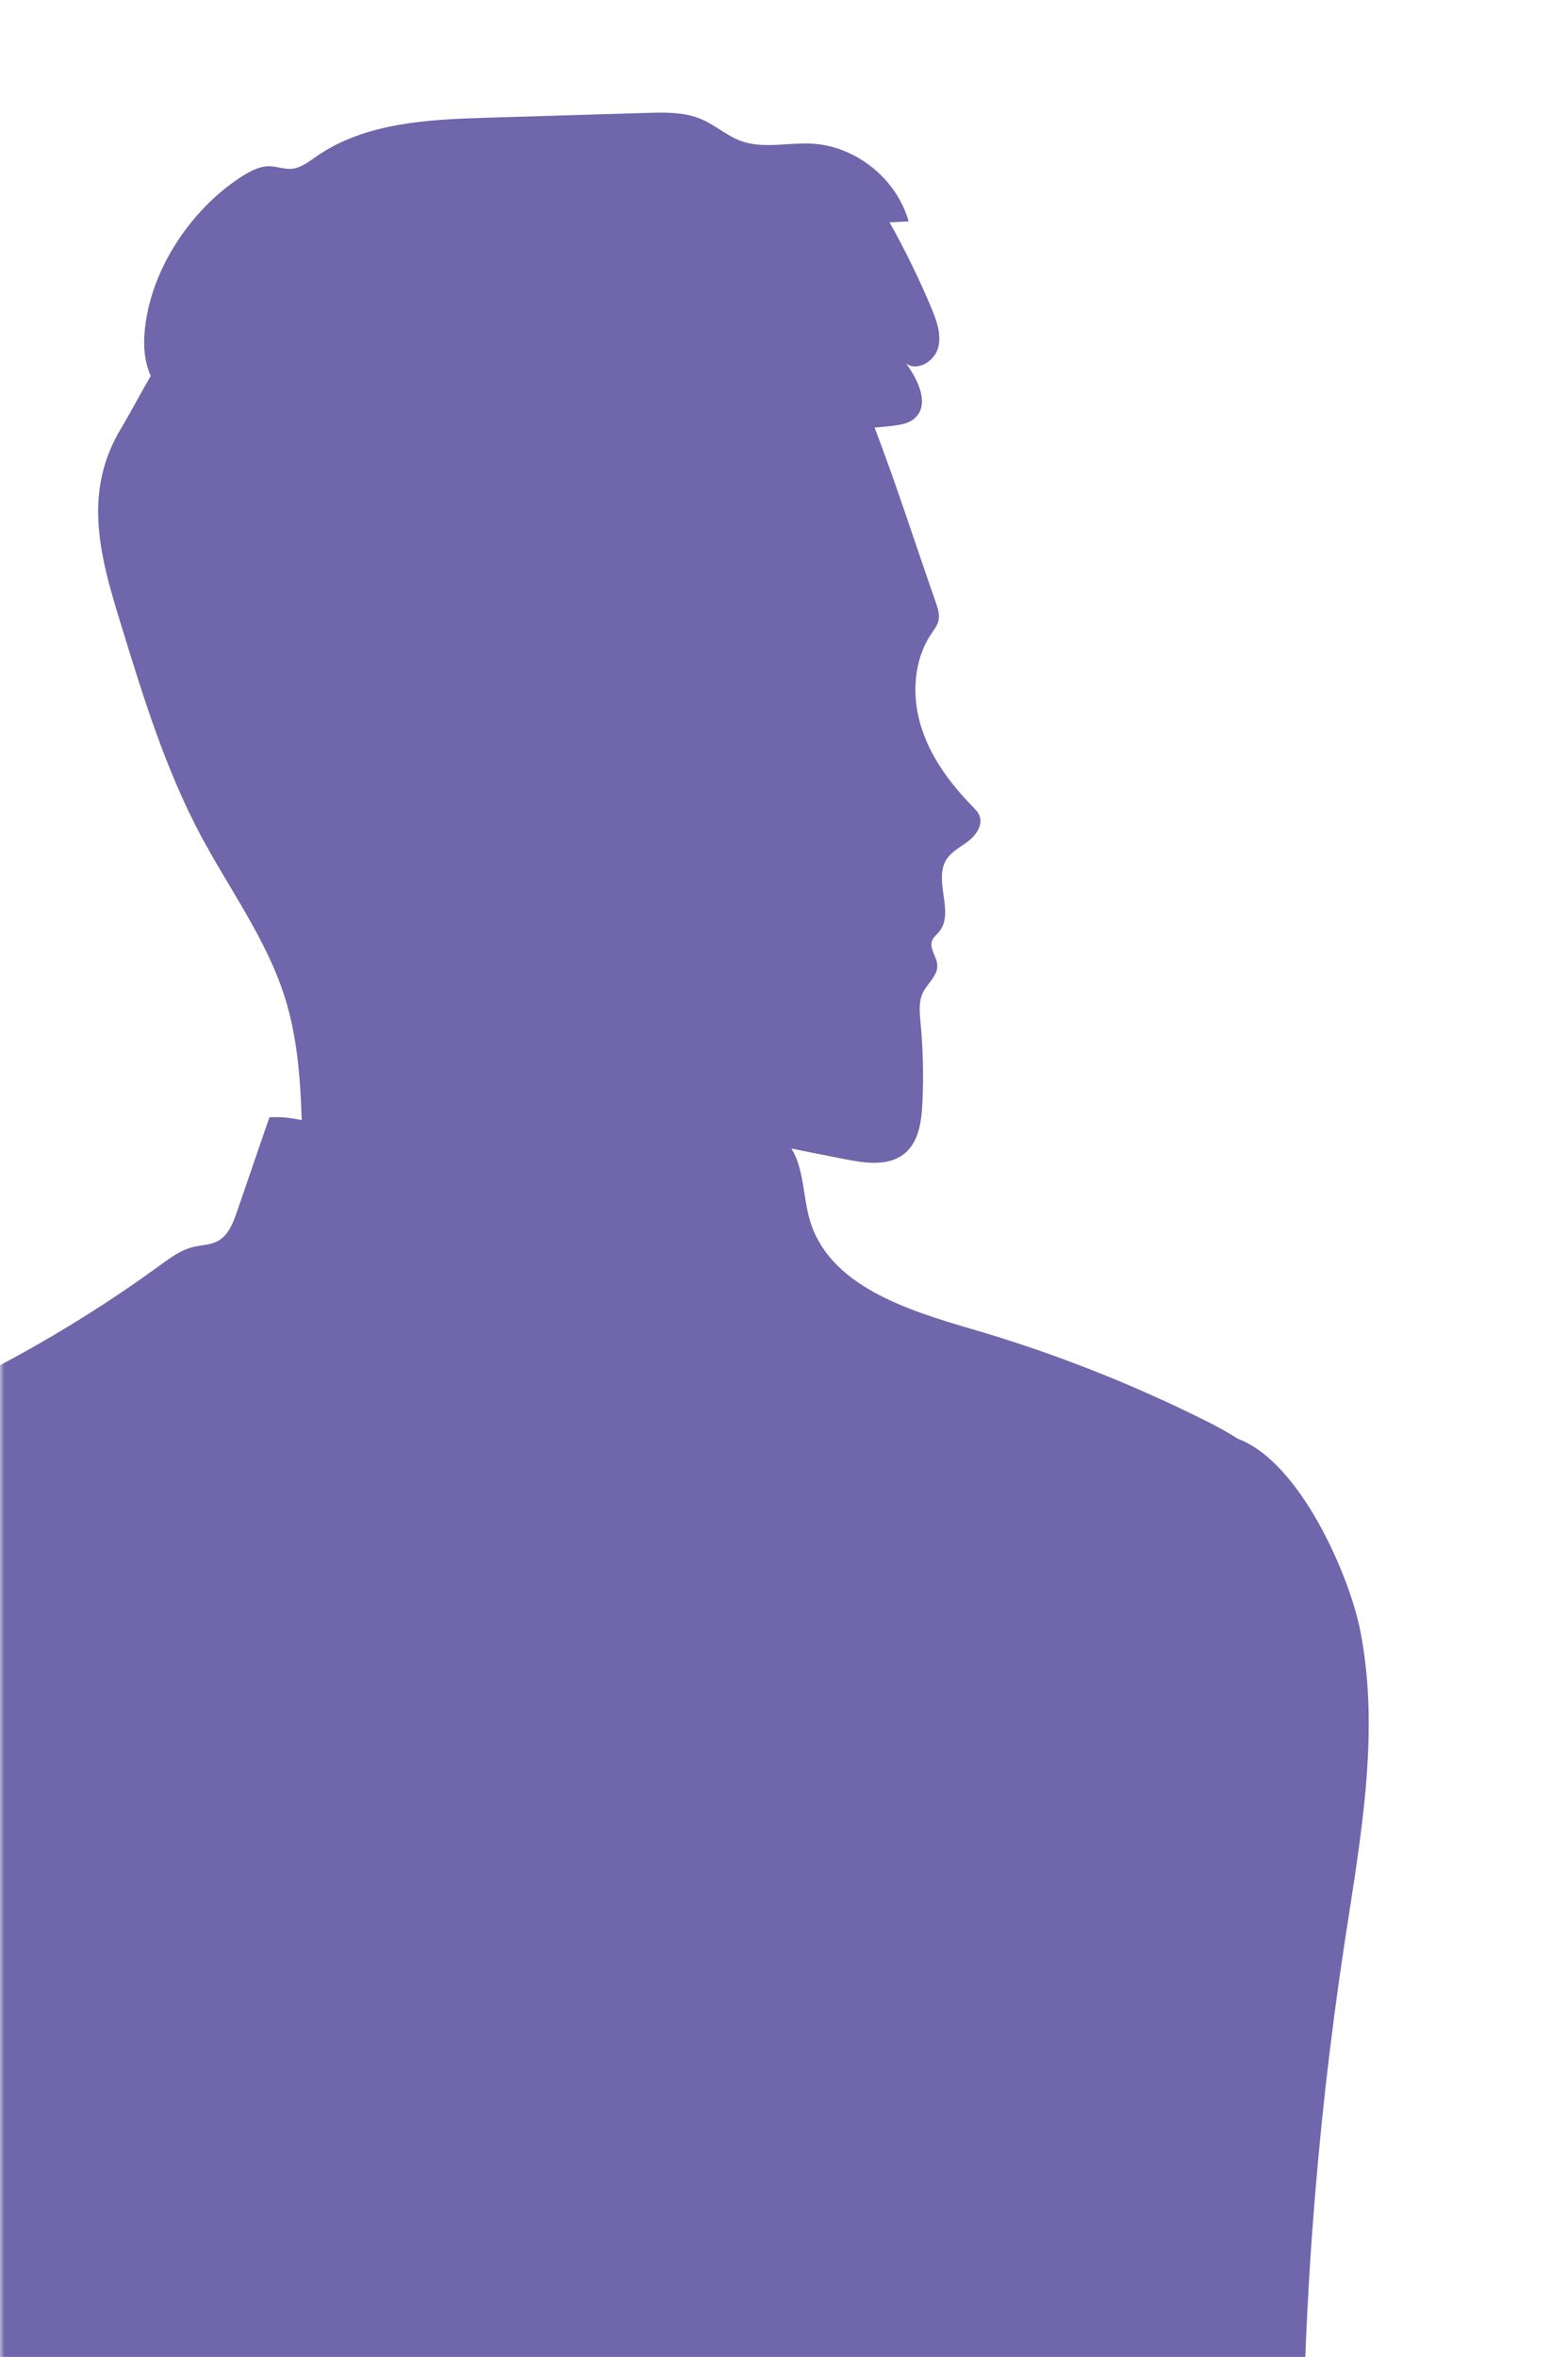 <svg width="181" height="272" viewBox="0 0 181 272" fill="none" xmlns="http://www.w3.org/2000/svg">
<g clip-path="url(#clip0_878_699)">
<mask id="mask0_878_699" style="mask-type:alpha" maskUnits="userSpaceOnUse" x="0" y="0" width="181" height="354">
<rect width="181" height="354" fill="#D9D9D9"/>
</mask>
<g mask="url(#mask0_878_699)">
<path d="M-40.408 310.751C-38.829 310.37 -37.25 309.992 -35.668 309.611C-36.591 307.827 -37.515 306.042 -38.438 304.255C-37.015 301.295 -35.518 298.37 -33.989 295.458C-29.137 312.071 -19.541 326.733 -16.021 343.973C-15.959 344.277 -15.903 344.584 -15.844 344.888C-26.422 331.953 -38.562 315.965 -40.408 310.751ZM164.715 453.817C164.883 453.354 165.027 452.884 165.141 452.402C166.482 446.784 163.553 441.112 160.745 436.188C160.295 435.399 159.86 434.566 159.416 433.721C162.01 431.81 164.515 429.736 167 427.668C156.913 396.815 158.125 362.959 151.185 331.087C150.705 328.889 150.185 326.662 150.273 324.405C150.429 320.284 152.196 315.061 149.05 312.783C152.437 311.835 151.843 306.488 151.129 302.745C150.479 299.336 150.402 295.833 150.373 292.35C150.17 269.553 151.787 246.736 155.205 224.244C157.019 212.306 159.339 200.067 157.031 188.233C155.805 181.944 150.149 168.766 142.909 166.048C141.754 165.313 140.545 164.651 139.327 164.039C130.638 159.679 121.554 156.111 112.223 153.39C104.635 151.174 95.604 148.341 93.452 140.702C92.693 138.005 92.767 134.764 91.355 132.546C93.437 132.971 95.522 133.382 97.604 133.789C99.927 134.247 102.606 134.622 104.433 133.107C106.059 131.76 106.376 129.414 106.476 127.302C106.623 124.203 106.553 121.096 106.262 118.009C106.153 116.848 106.024 115.619 106.529 114.567C107.059 113.468 108.261 112.603 108.197 111.383C108.147 110.402 107.247 109.477 107.594 108.562C107.75 108.148 108.126 107.867 108.405 107.528C110.229 105.336 107.738 101.681 109.22 99.244C109.808 98.272 110.896 97.752 111.796 97.058C112.69 96.361 113.475 95.209 113.067 94.146C112.905 93.72 112.57 93.386 112.252 93.058C109.67 90.418 107.406 87.357 106.315 83.821C105.224 80.285 105.441 76.22 107.5 73.151C107.817 72.678 108.185 72.212 108.32 71.656C108.497 70.924 108.247 70.164 107.997 69.452C105.659 62.764 103.491 55.985 100.968 49.365C100.965 49.359 100.959 49.353 100.959 49.347C101.63 49.276 102.3 49.232 102.971 49.149C103.9 49.037 104.891 48.892 105.591 48.266C107.344 46.706 106 43.84 104.594 41.959C105.9 42.889 107.85 41.713 108.282 40.163C108.714 38.615 108.117 36.981 107.494 35.498C106.076 32.13 104.474 28.843 102.686 25.658C103.418 25.623 104.153 25.584 104.885 25.549C103.497 20.607 98.748 16.816 93.643 16.571C90.926 16.441 88.094 17.203 85.535 16.27C83.903 15.673 82.574 14.444 80.977 13.759C79.007 12.917 76.789 12.967 74.649 13.032C68.541 13.215 62.433 13.399 56.322 13.582C49.464 13.786 42.174 14.125 36.531 18.048C35.631 18.672 34.719 19.407 33.631 19.484C32.799 19.543 31.99 19.209 31.155 19.186C30.005 19.153 28.929 19.72 27.955 20.338C21.874 24.208 16.951 31.696 16.648 39.058C16.578 40.765 16.869 42.18 17.404 43.386C16.222 45.397 15.139 47.489 13.881 49.598C12.043 52.691 11.222 56.076 11.337 59.683C11.475 63.955 12.743 68.096 13.998 72.179C16.53 80.421 19.089 88.722 23.13 96.335C26.45 102.588 30.776 108.39 32.896 115.152C34.322 119.701 34.675 124.487 34.831 129.273C33.608 128.995 32.352 128.868 31.099 128.942C29.849 132.575 28.599 136.209 27.352 139.842C26.908 141.133 26.373 142.539 25.182 143.201C24.306 143.689 23.247 143.671 22.277 143.913C20.862 144.262 19.657 145.157 18.48 146.013C0.668 158.988 -19.944 168.06 -41.514 172.417C-42.467 172.609 -43.52 172.854 -44.064 173.664C-44.205 173.873 -44.287 174.11 -44.358 174.352C-44.531 174.231 -44.652 174.193 -44.711 174.252C-49.463 179.206 -50.907 186.384 -52.271 193.128C-58.92 225.995 -68.601 258.242 -81.147 289.325C-83.199 294.409 -85.352 299.558 -85.87 305.017C-86.278 309.324 -85.652 313.652 -85.025 317.932C-84.581 320.984 -84.129 324.068 -83.002 326.939C-81.579 330.57 -79.147 333.698 -76.747 336.768C-61.729 355.993 -46.71 375.215 -31.689 394.44C-31.21 395.055 -30.695 395.693 -29.978 395.991C-28.819 396.47 -27.51 395.929 -26.407 395.335C-25.728 394.972 -25.143 394.57 -24.502 394.189C-23.517 395.418 -22.505 396.609 -21.508 397.761C-22.011 404.986 -22.558 412.215 -23.008 419.591C-23.799 432.557 -26.825 445.262 -29.775 457.909C-30.333 460.314 -30.863 462.969 -29.692 465.138C-28.751 466.875 -26.925 467.9 -25.19 468.833C-21.135 471.016 -17.053 473.193 -12.898 475.184C-11.792 478.815 -10.486 482.224 -9.695 484.791C-4.969 500.164 -0.226 515.531 4.512 530.901C9.729 547.828 14.945 564.761 20.162 581.691C22.768 590.146 25.406 598.825 25.126 607.74C25.017 611.155 24.518 614.78 25.929 617.831C26.658 619.409 27.838 620.676 28.776 622.115C31.005 625.545 31.781 629.825 32.29 633.99C32.396 634.85 32.472 635.707 32.561 636.566C31.422 642.681 30.281 648.796 29.14 654.914C27.397 664.273 25.644 673.693 25.473 683.241C25.409 686.765 25.553 690.354 24.626 693.728C23.032 699.533 18.086 704.061 12.563 704.773C16.028 715.053 19.548 725.854 18.154 736.701C17.219 744 14.363 752.39 18.189 758.183C18.08 762.13 17.992 766.079 17.895 770.029C17.836 772.487 17.78 774.995 18.41 777.358C19.295 780.681 21.506 783.47 24.171 785.355C26.838 787.237 29.937 788.285 33.063 788.906C33.063 787.597 33.605 786.297 34.507 785.437C37.066 786.855 38.486 789.889 39.471 792.826C40.456 795.762 41.23 798.899 43.103 801.265C44.429 802.94 46.209 804.098 47.994 805.144C55.384 809.46 63.486 812.329 71.793 813.564C74.463 813.96 77.198 814.142 79.86 813.82C82.865 816.503 85.871 819.185 88.876 821.87C89.197 824.567 89.711 827.282 90.079 829.95C90.62 833.887 90.805 837.888 90.629 841.866C90.432 846.292 90.04 851.449 93.078 854.397C93.855 855.157 94.799 855.679 95.751 856.158C105.653 861.118 117.487 861.286 127.509 856.601C128.853 855.972 130.194 855.24 131.211 854.096C133.596 851.429 133.681 847.184 132.911 843.559C131.549 837.131 128.079 831.524 125.368 825.628C123.192 820.892 121.659 815.45 119.657 810.391C120.151 810.317 120.639 810.205 121.136 810.148C121.795 801.874 122.459 793.6 123.118 785.322C123.33 782.714 123.5 779.916 122.289 777.656C120.036 773.45 113.828 772.637 112.649 767.937C112.04 765.515 113.087 763.016 113.569 760.558C115.137 752.603 110.805 744.89 107.476 737.605C101.33 724.137 98.192 709.06 98.41 694.02C98.451 691.217 98.607 688.405 98.407 685.607C98.198 682.718 97.613 679.876 97.075 677.034C96.154 672.198 95.366 667.339 94.575 662.474C92.778 651.413 90.982 640.353 89.182 629.293C89.961 627.054 90.658 624.785 91.205 622.46C91.955 619.279 92.528 615.846 94.584 613.442C95.187 612.739 95.898 612.145 96.41 611.359C97.178 610.177 97.398 608.689 97.613 607.262C101.477 581.532 109.094 556.667 114.469 531.262C117.895 515.059 120.398 498.501 120.398 481.831C120.401 476.797 120.798 470.331 120.636 463.85C124.23 461.542 127.756 459.123 131.187 456.583C131.055 451.138 130.958 445.638 130.852 440.152C131.211 440.332 131.576 440.495 131.946 440.633C131.79 442.43 131.737 444.232 131.89 446.028C132.405 452.016 134.625 457.702 135.222 463.684C135.604 467.563 135.296 471.501 134.555 475.32C134.131 477.48 133.575 479.725 134.096 481.858C134.996 485.568 138.754 487.494 142.206 488.197C144.912 488.747 147.791 488.835 150.323 487.66C152.855 486.487 154.94 483.822 154.961 480.815C155.043 483.14 155.781 486.109 157.901 486.295C159.851 486.466 161.06 484.091 161.757 482.1C162.783 479.161 163.809 476.224 164.836 473.288C165.744 470.682 166.665 468.033 166.824 465.25C166.95 463.028 166.582 460.807 166.085 458.647C165.712 457.011 165.238 455.404 164.715 453.817Z" fill="#7066AB"/>
</g>
</g>
<defs>
<clipPath id="clip0_878_699">
<rect width="181" height="272" fill="white"/>
</clipPath>
</defs>
</svg>
